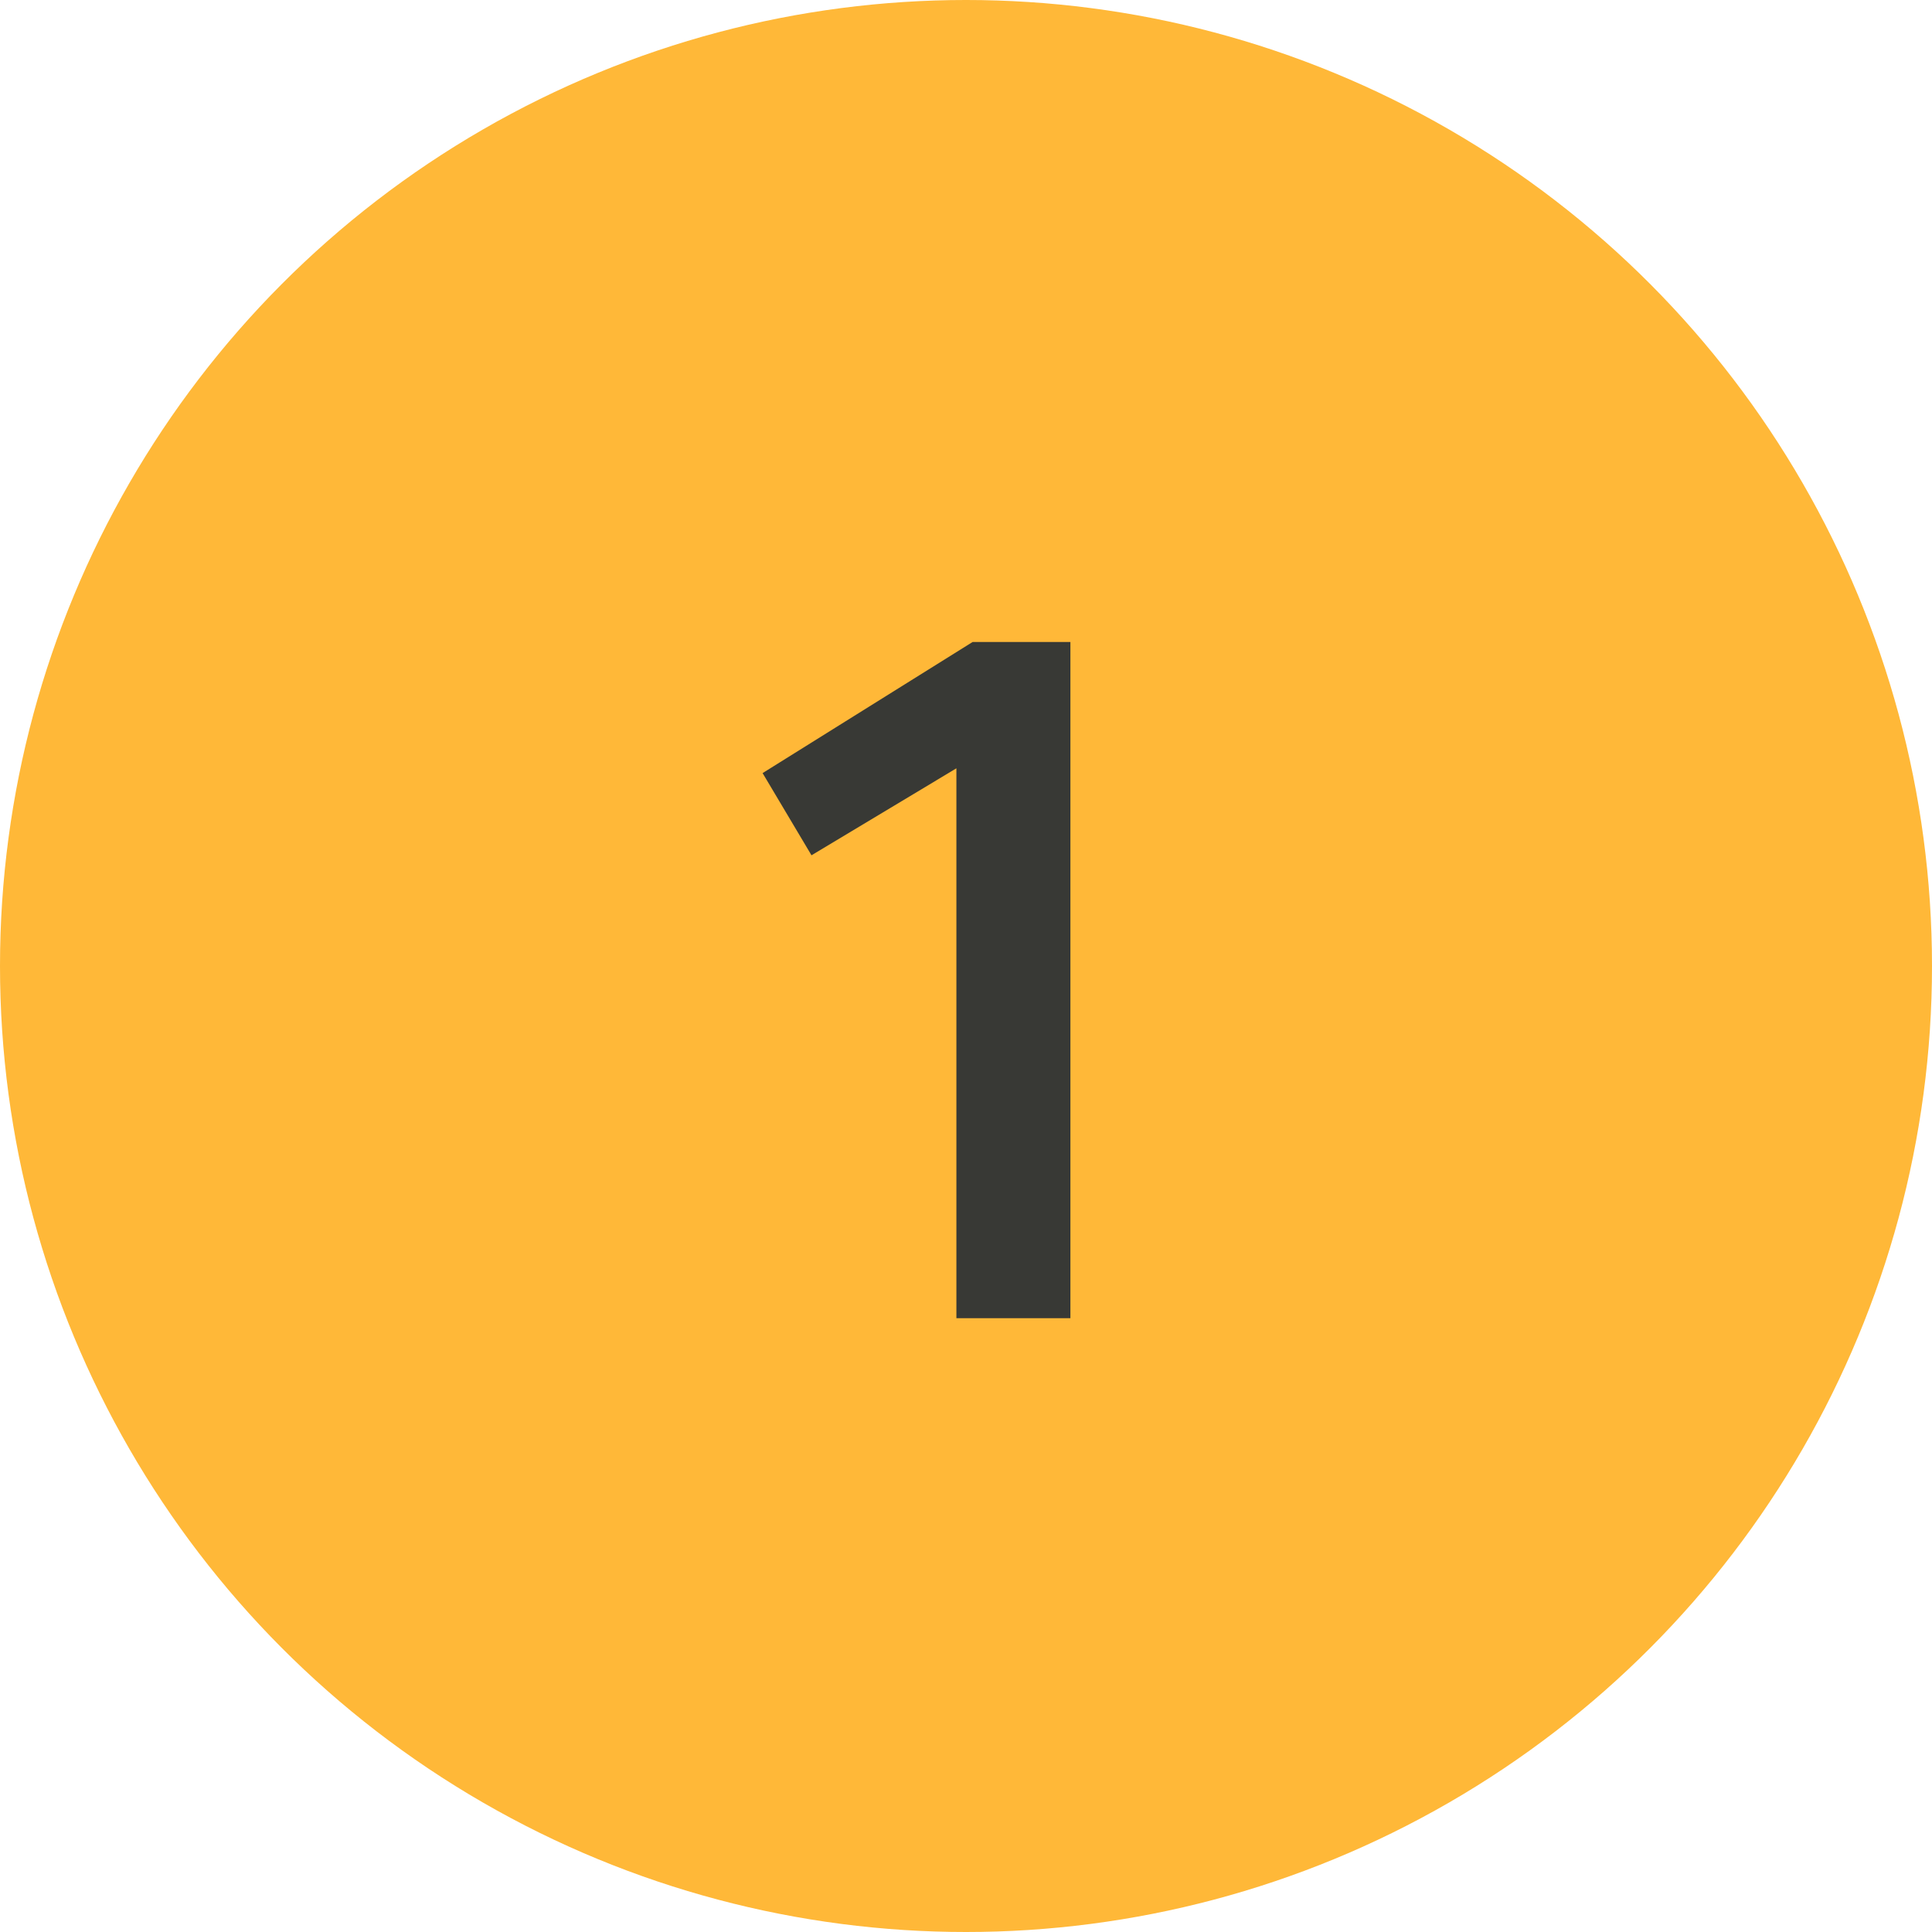 <svg xmlns="http://www.w3.org/2000/svg" viewBox="0 0 64.4 64.4"><title>section1</title><g id="Layer_2" data-name="Layer 2"><g id="Main_copy" data-name="Main copy"><circle cx="32.2" cy="32.2" r="32.2" style="fill:#ffb838"/><path d="M27.05,28.51l-1.63-2.74,7-4.37h3.26V43.94H31.88V25.61Z" style="fill:#383935"/></g></g></svg>